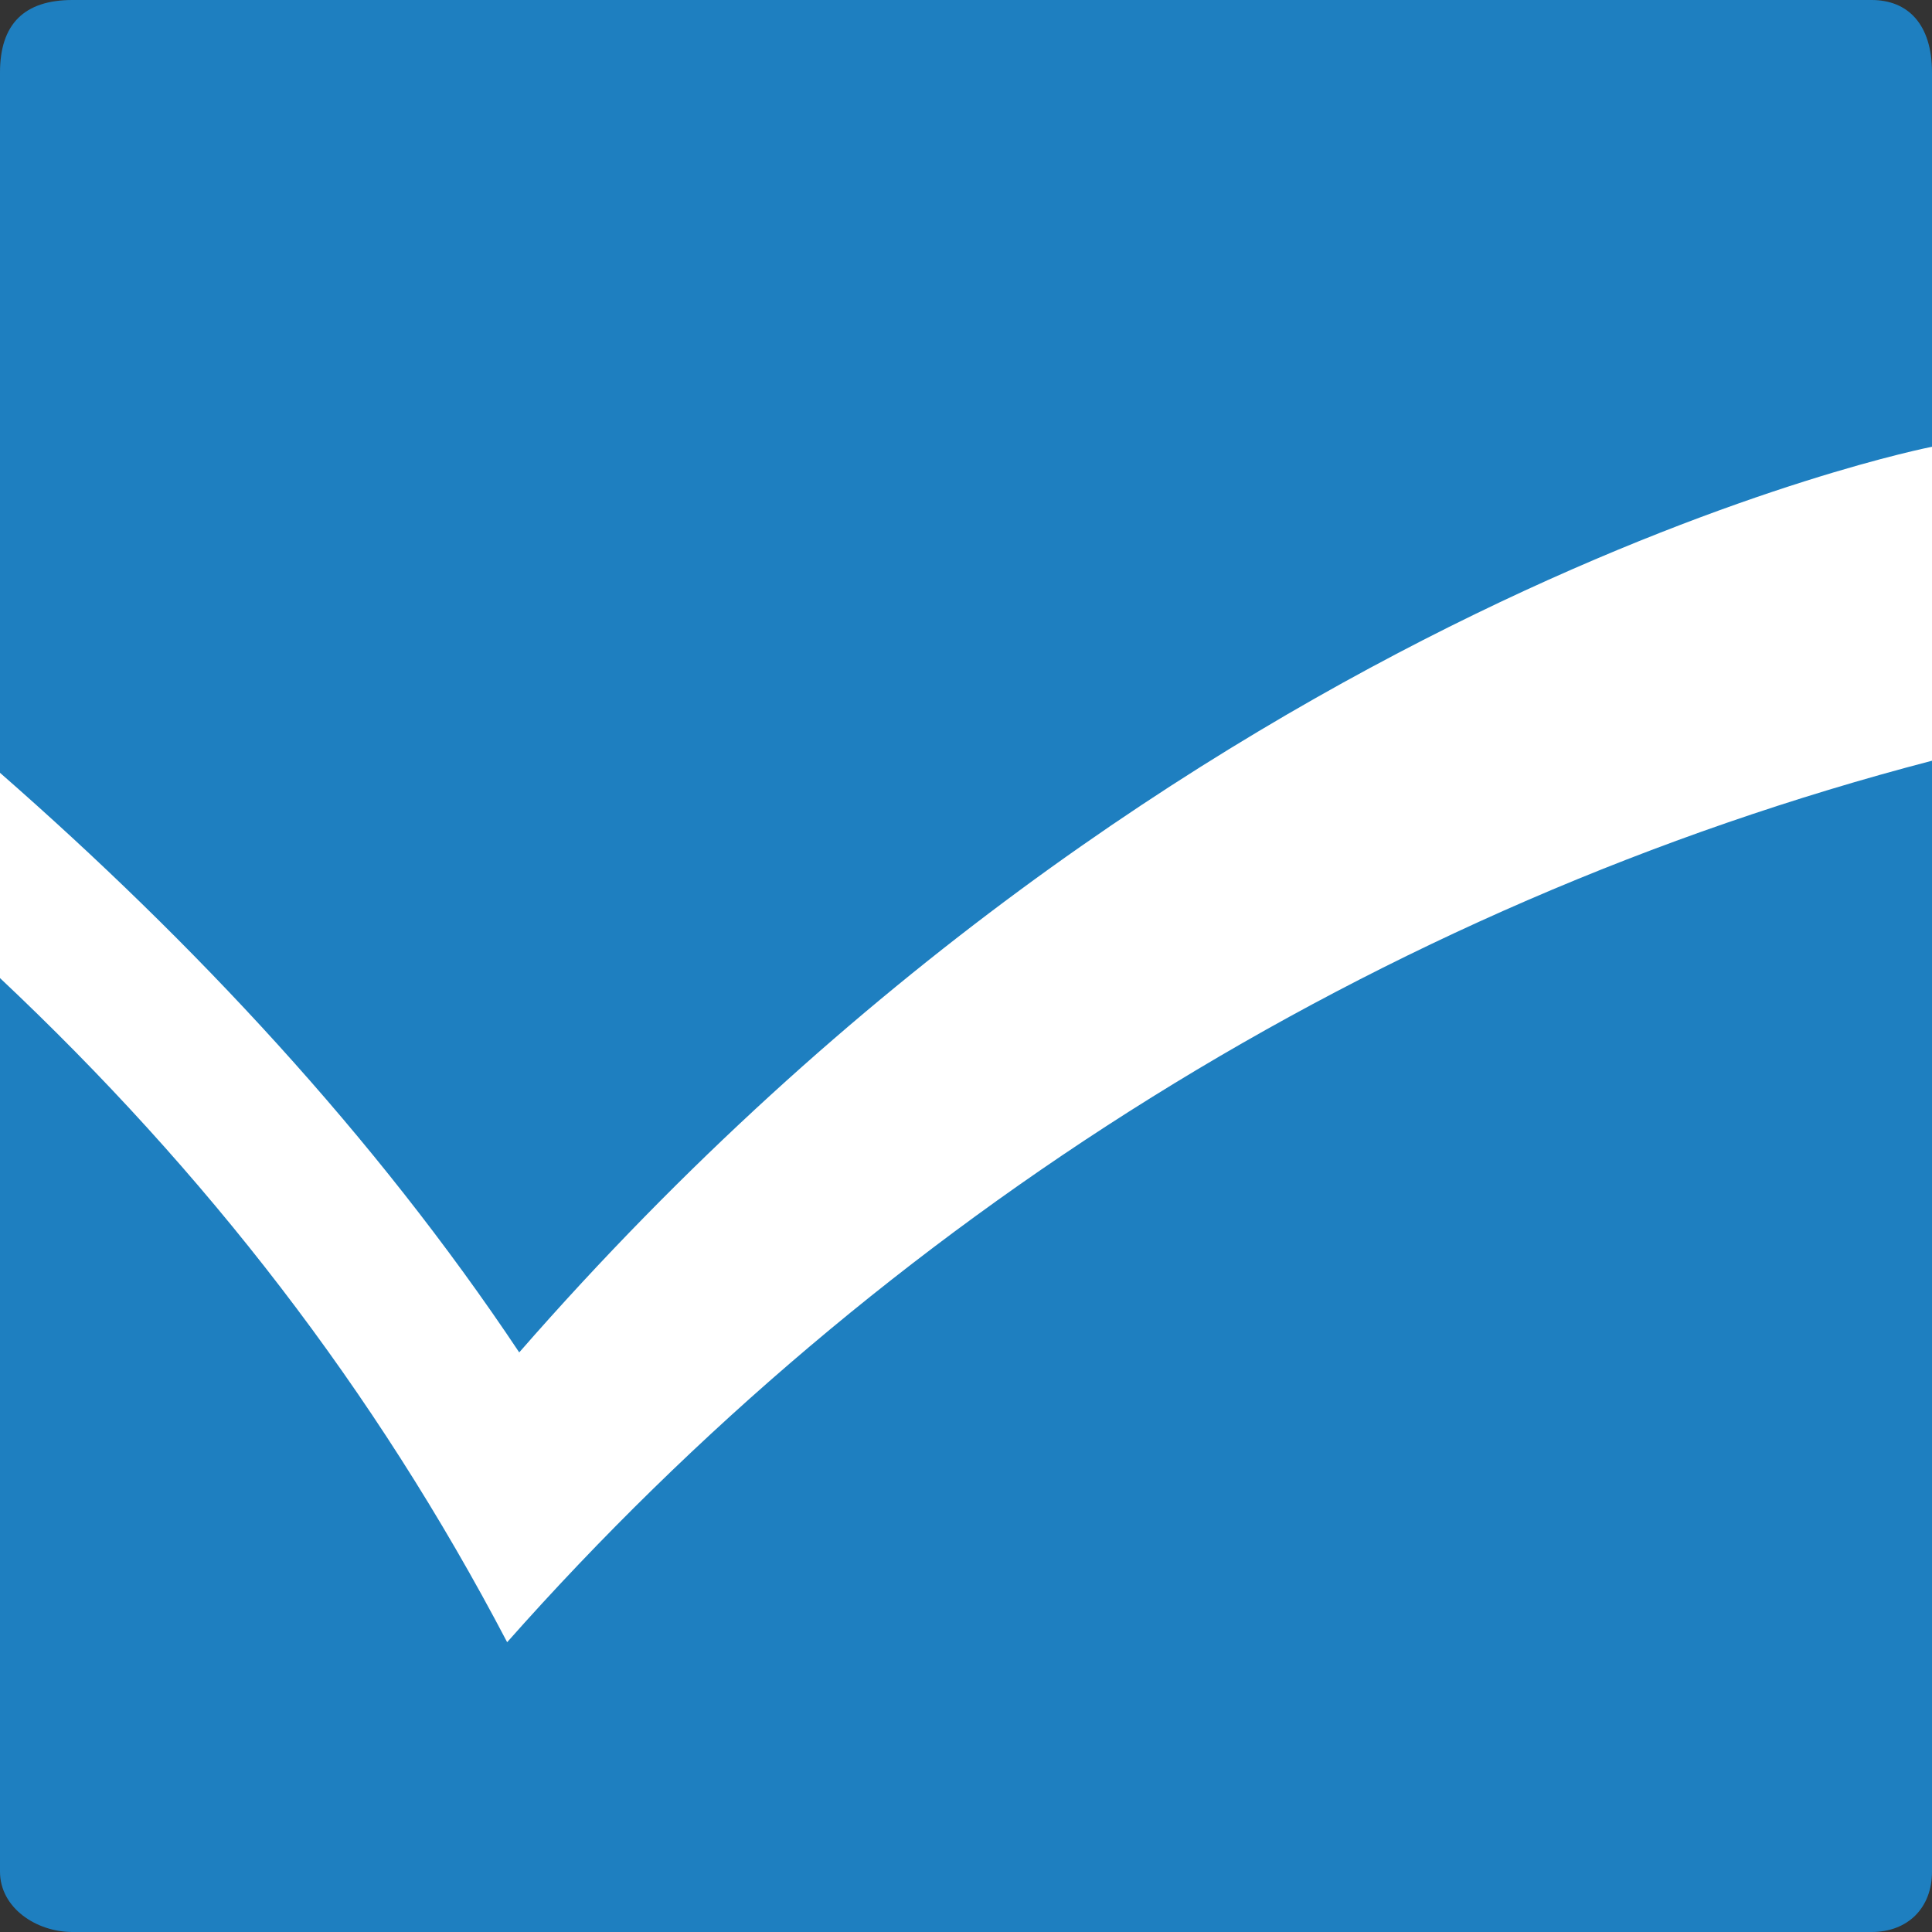 <?xml version="1.0" encoding="utf-8"?>
<svg version="1.1" id="Layer_1" xmlns="http://www.w3.org/2000/svg" xmlns:xlink="http://www.w3.org/1999/xlink" 
	 viewBox="0 0 16 16"
	 style="enable-background:new 0 0 48 48;" xml:space="preserve" width="100%" height="100%">

	
	<rect x="0" y="0" width="16" height="16" fill="#333333" stroke="none"/>

	
	<style type="text/css">
		.st0{fill:#1E7FC0;}
		.st1{fill:#FFFFFF;}
	</style>
	<g id="wlm_logomark">
		<path class="st0" d="M0.6,0h14.9C15.8,0,16,0.2,16,0.6v14.9c0,0.3-0.2,0.5-0.5,0.5H0.6C0.3,16,0,15.8,0,15.5V0.6 C0,0.2,0.2,0,0.6,0z"/>
		<path id="bounce" class="st1" d="M0,8.1c1.7,1.6,3.1,3.4,4.2,5.5c3.1-3.5,7.2-6.1,11.8-7.3V3.7c0,0-6.2,1.2-11.7,7.5 C3.1,9.4,1.6,7.8,0,6.4V8.1z"/>
	</g>
</svg>
